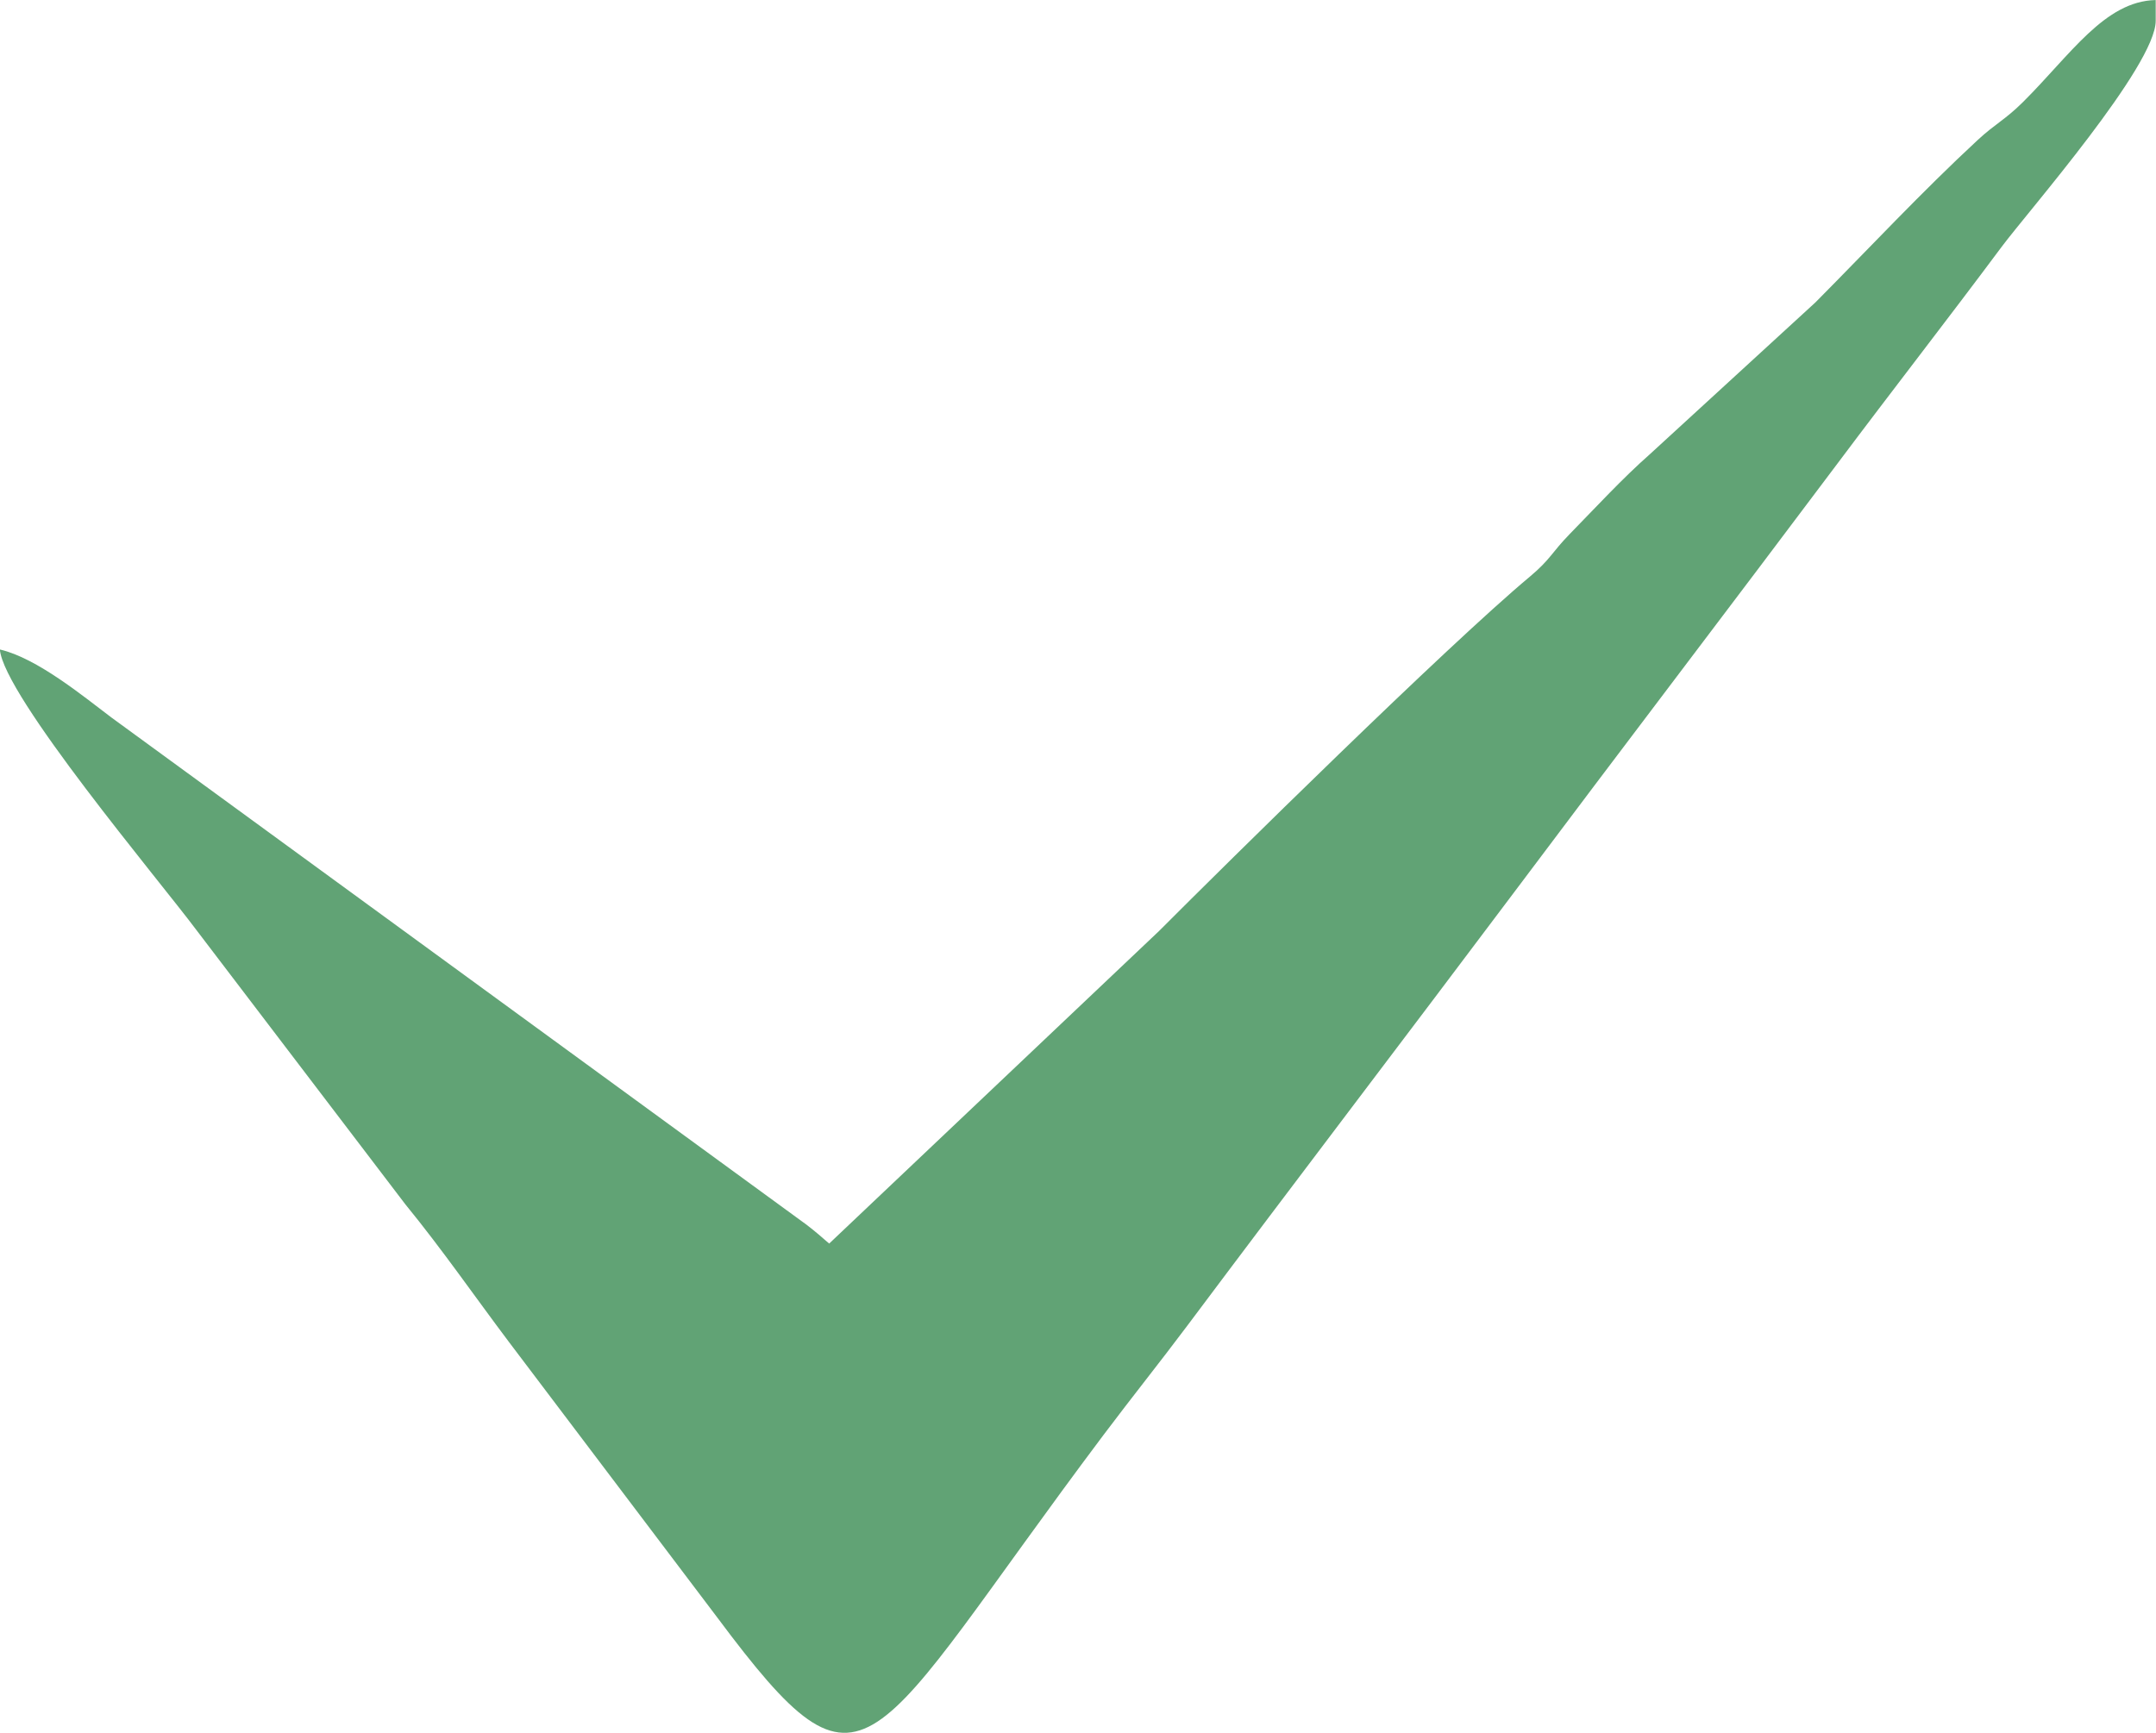 <?xml version="1.0" encoding="UTF-8"?> <!-- Creator: CorelDRAW 2019 (64-Bit) --> <svg xmlns="http://www.w3.org/2000/svg" xmlns:xlink="http://www.w3.org/1999/xlink" xmlns:xodm="http://www.corel.com/coreldraw/odm/2003" xml:space="preserve" width="26.416mm" height="21.236mm" style="shape-rendering:geometricPrecision; text-rendering:geometricPrecision; image-rendering:optimizeQuality; fill-rule:evenodd; clip-rule:evenodd" viewBox="0 0 147.56 118.62"> <defs> <style type="text/css"> <![CDATA[ .fil0 {fill:#61A375} ]]> </style> </defs> <g id="Слой_x0020_1">  <path class="fil0" d="M56.75 85.13c-0.48,-0.42 -0.95,-0.83 -1.55,-1.29l-47.57 -34.72c-1.96,-1.48 -5.1,-4.07 -7.64,-4.66 0.26,3.16 10.91,15.8 13.44,19.19l14.31 18.79c2.54,3.11 4.68,6.22 7.11,9.45l14.25 18.85c10.34,13.85 10.05,9.31 26.42,-12.5 2,-2.66 3.81,-4.91 5.75,-7.5 7.49,-10.01 14.87,-19.68 22.36,-29.66 7.42,-9.9 14.78,-19.55 22.16,-29.39 3.73,-4.98 7.41,-9.7 11.21,-14.8 1.83,-2.45 10.54,-12.4 10.54,-15.47l0 -1.42c-3.5,0.08 -5.82,3.74 -9.09,6.99 -1.23,1.22 -1.88,1.47 -3.09,2.59 -3.81,3.53 -7.41,7.39 -11.11,11.12l-11.35 10.41c-1.85,1.63 -3.69,3.63 -5.45,5.43 -1.26,1.29 -1.33,1.75 -2.74,2.93 -5.72,4.78 -20.73,19.6 -25.39,24.27l-22.58 21.4z"></path> </g> </svg> 